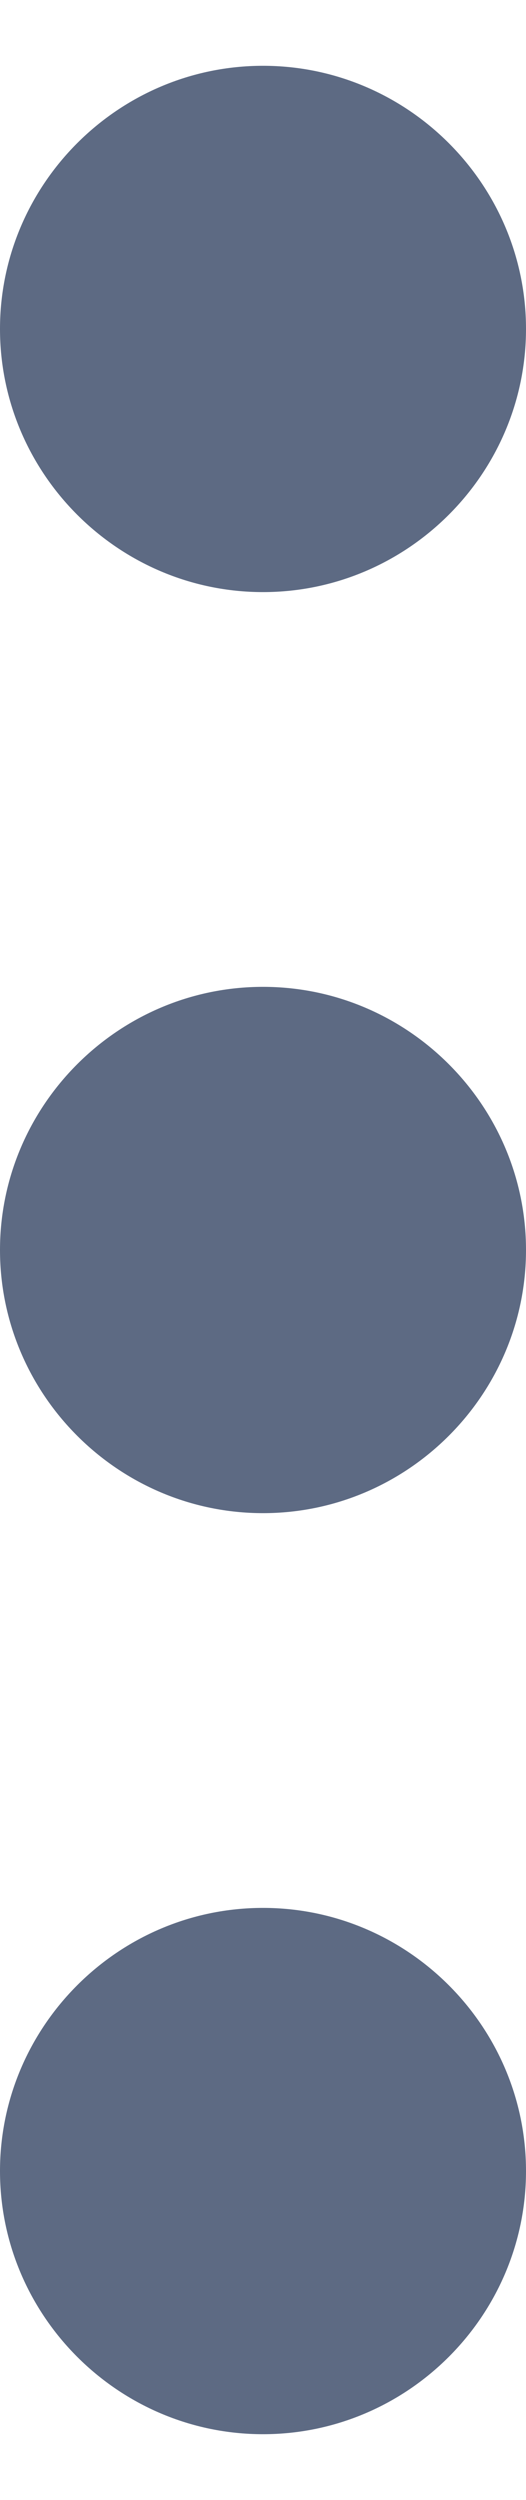 <svg width="4" height="19" viewBox="0 0 4 19" fill="none" xmlns="http://www.w3.org/2000/svg">
<path d="M2 0.5C0.9 0.5 0 1.4 0 2.5C0 3.6 0.9 4.5 2 4.5C3.1 4.5 4 3.6 4 2.5C4 1.4 3.1 0.5 2 0.5ZM2 14.5C0.9 14.5 0 15.4 0 16.5C0 17.6 0.9 18.5 2 18.5C3.1 18.5 4 17.6 4 16.5C4 15.4 3.1 14.5 2 14.5ZM2 7.5C0.9 7.5 0 8.4 0 9.5C0 10.6 0.9 11.5 2 11.5C3.1 11.5 4 10.6 4 9.5C4 8.4 3.1 7.5 2 7.5Z" fill="#5D6A83"/>
</svg>
